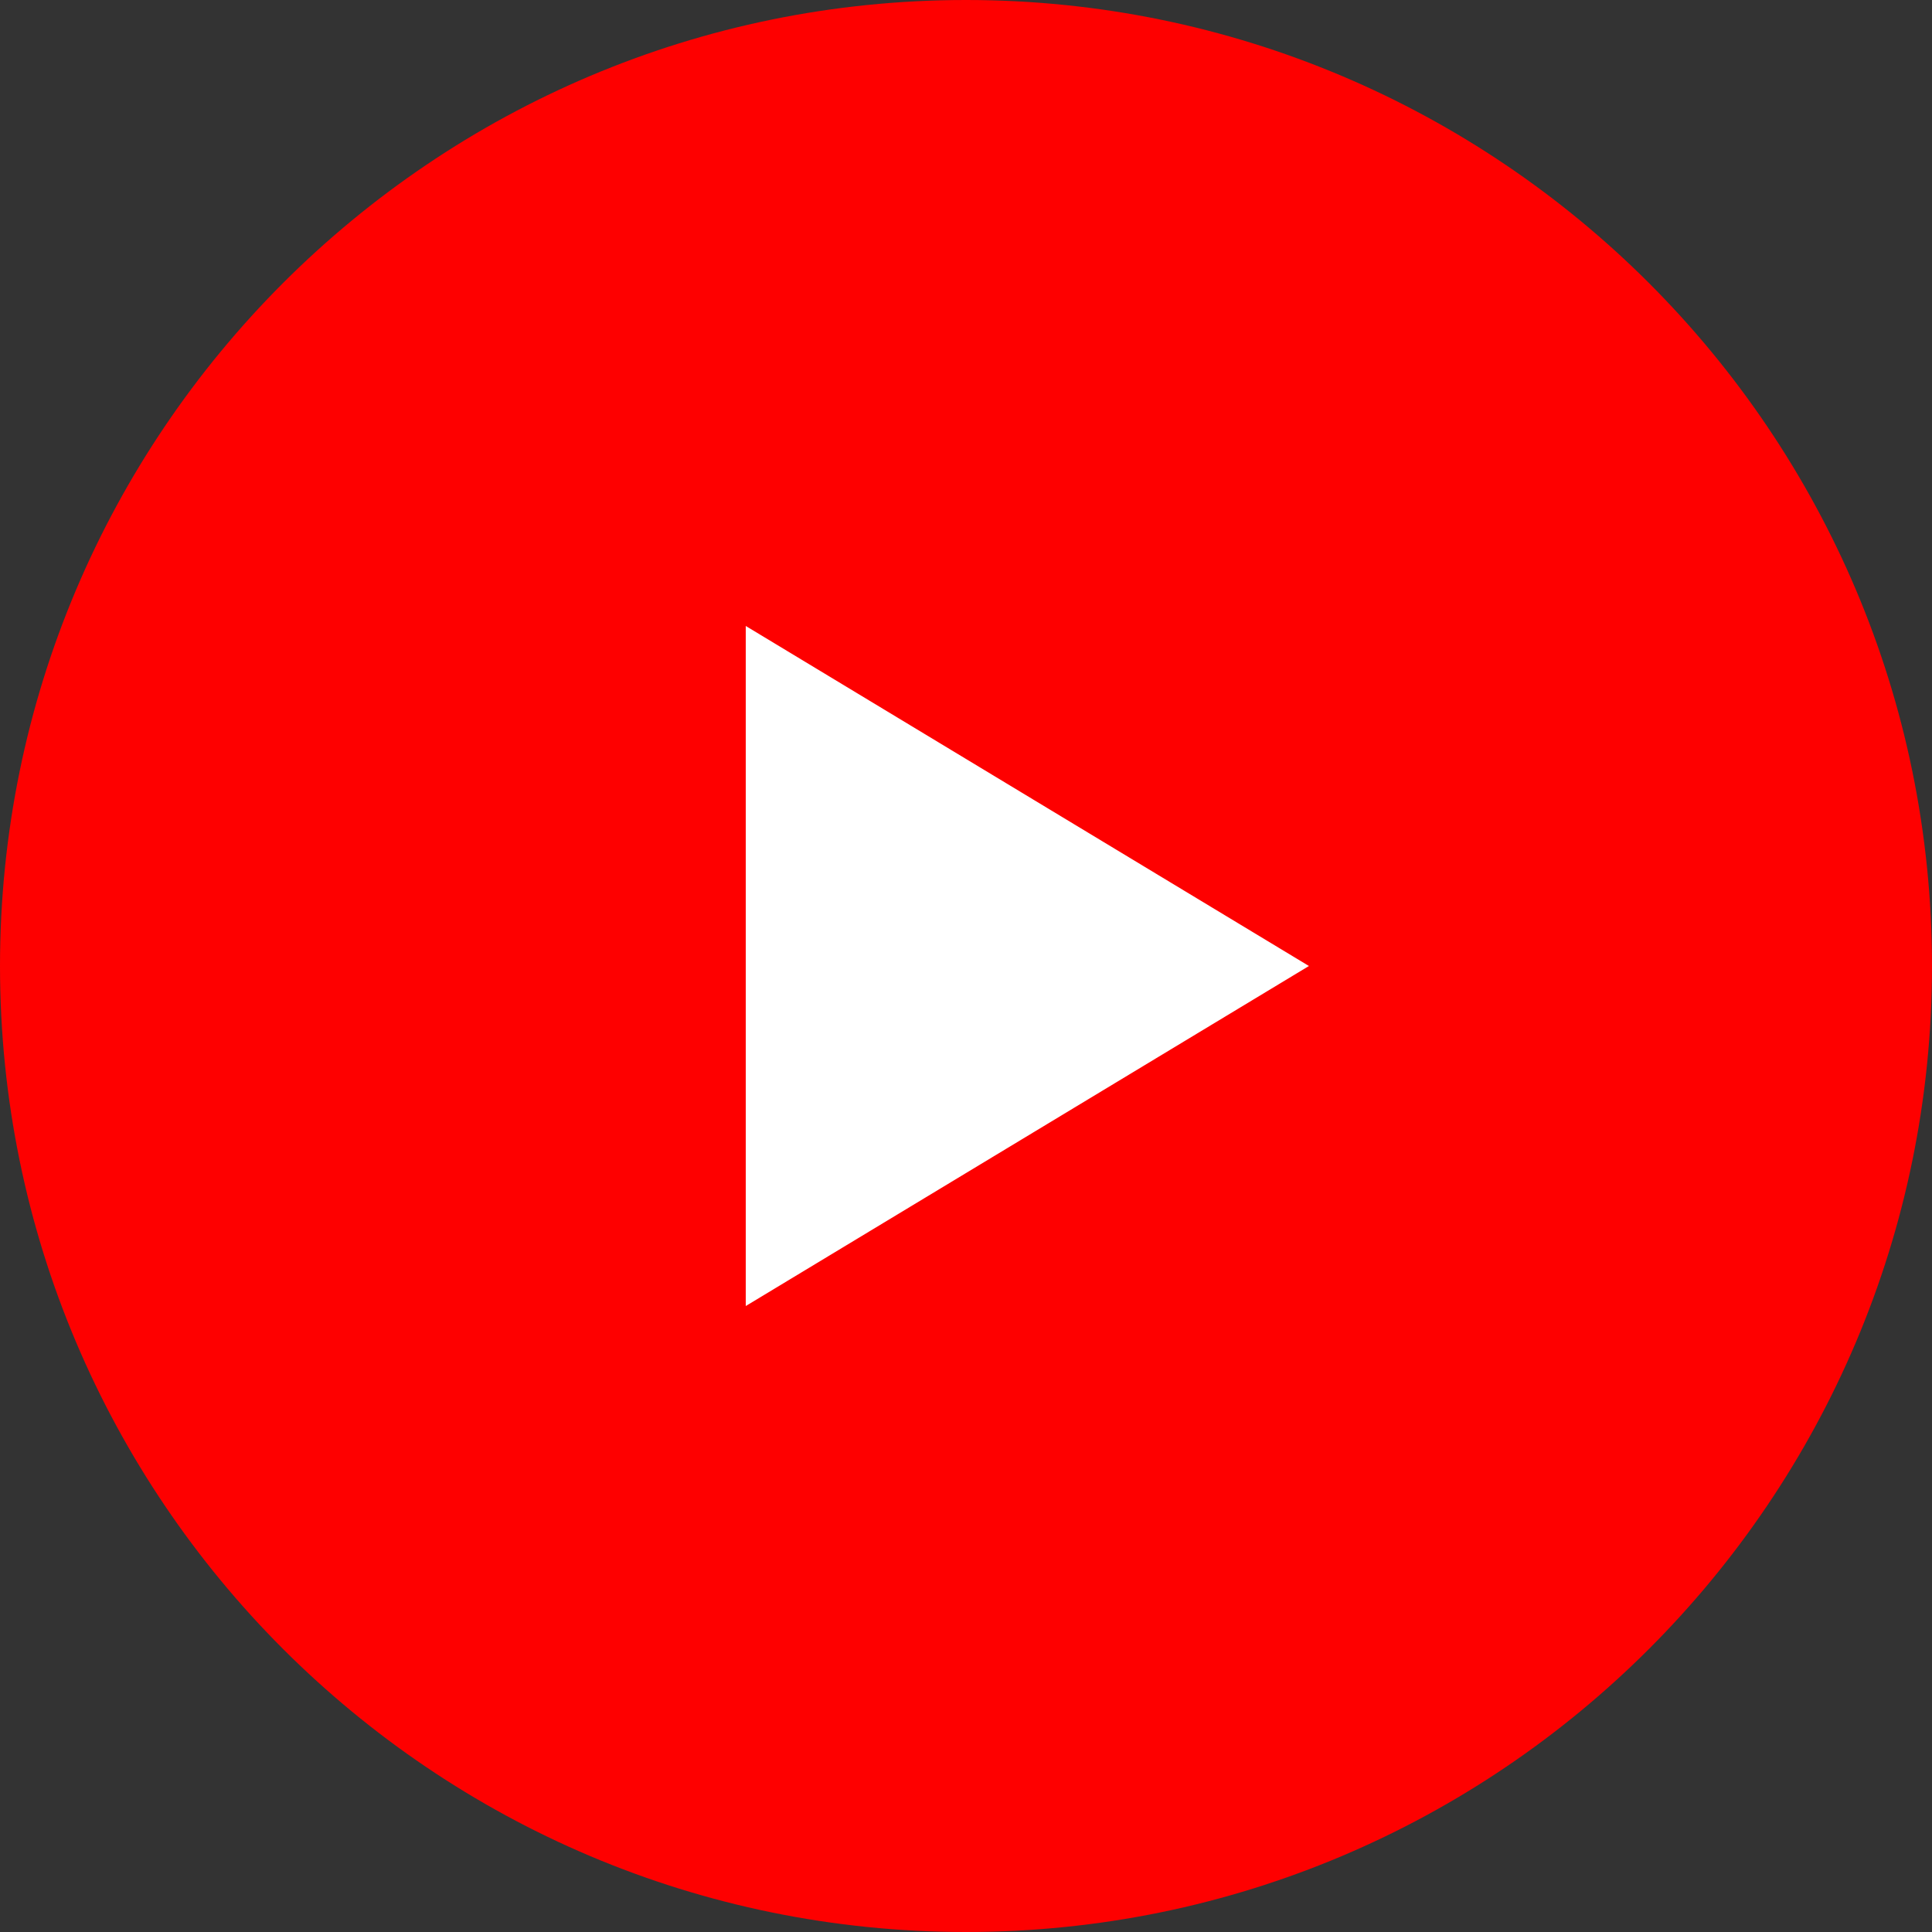 <svg height="20" viewBox="0 0 20 20" width="20" xmlns="http://www.w3.org/2000/svg"><rect x="0" y="0" width="20" height="20" fill="#333333" stroke="none"/><path d="m10 0c-5.52 0-10 4.48-10 10s4.48 10 10 10 10-4.48 10-10-4.48-10-10-10" fill="#fe0000"/><path d="m13.55 10-5.83-3.52v7.04z" fill="#fff"/></svg>